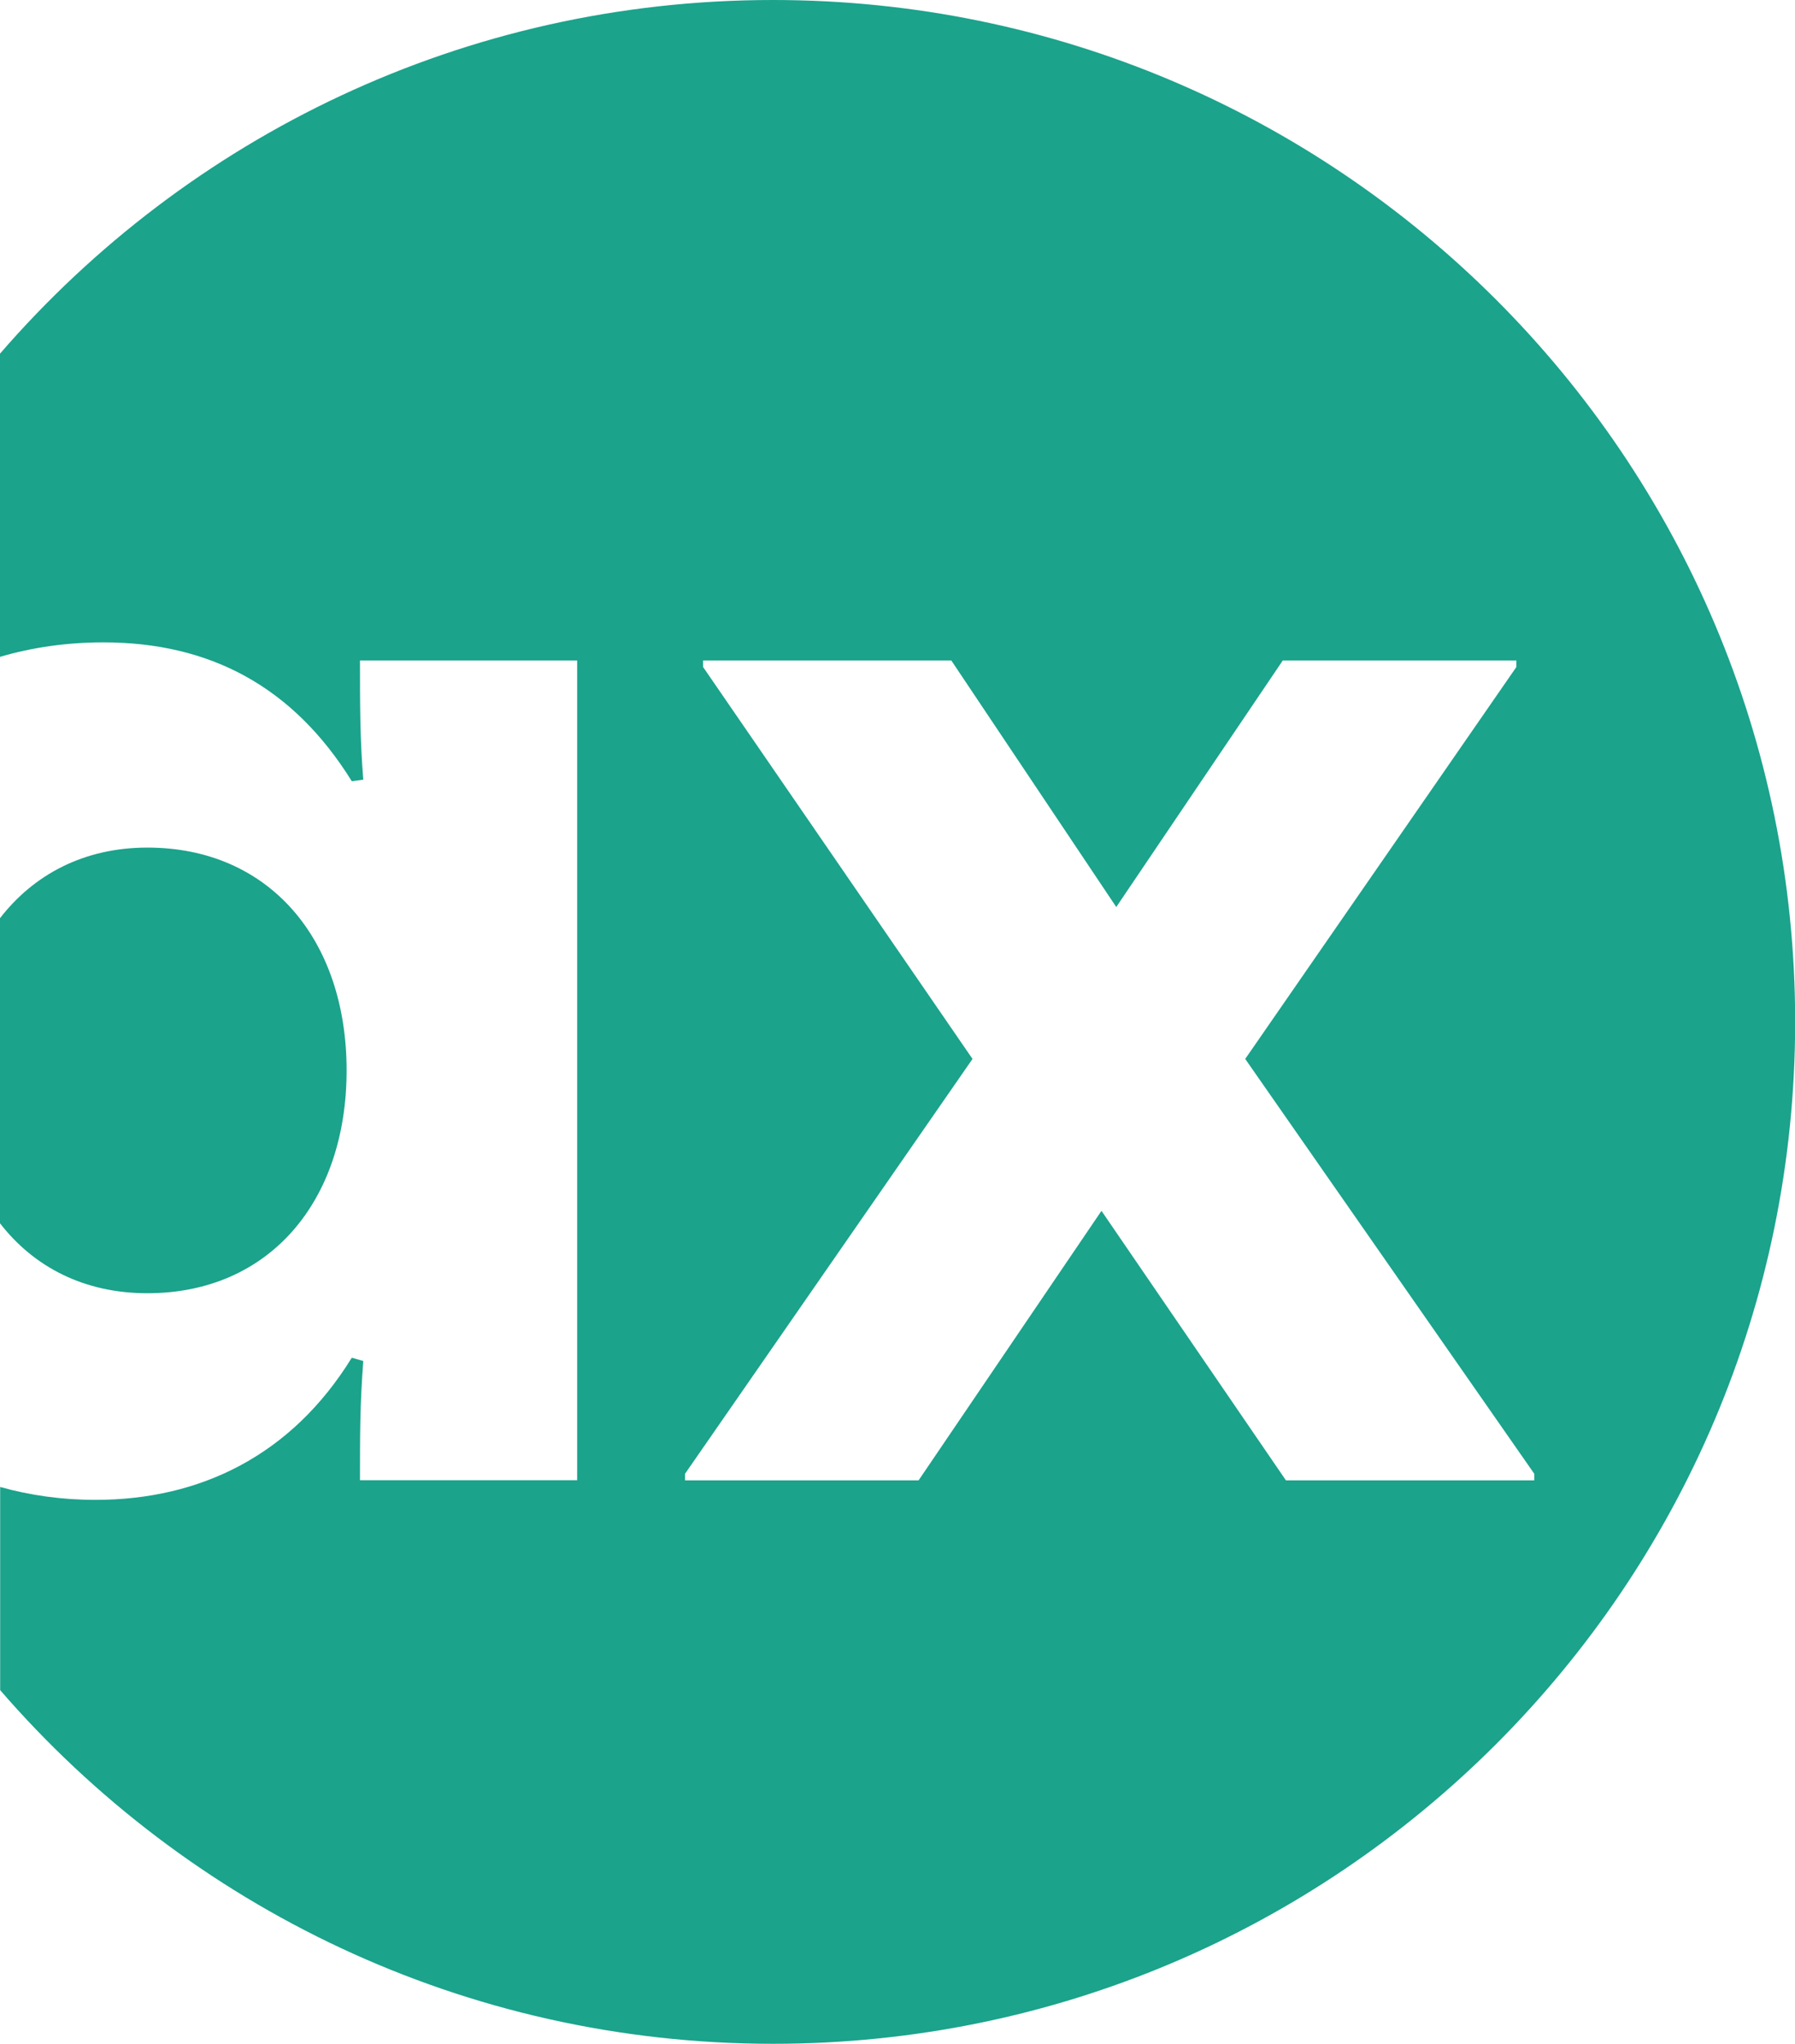 <?xml version="1.0" encoding="UTF-8"?>
<svg id="Layer_2" data-name="Layer 2" xmlns="http://www.w3.org/2000/svg" viewBox="0 0 114.14 129.98">
  <defs>
    <style>
      .cls-1 {
        fill: #1ba38c;
      }
    </style>
  </defs>
  <g id="Layer_1-2" data-name="Layer 1">
    <g>
      <path class="cls-1" d="M49.15,0C29.51,0,11.92,8.72,0,22.49v19.28c2.05-.6,4.24-.92,6.58-.92,6.75,0,12.05,2.8,15.79,8.83l.73-.1c-.21-2.6-.21-4.88-.21-7.58h13.81v52.13h-13.81c0-2.91,0-4.78.21-7.58l-.73-.21c-3.84,6.23-9.66,9.04-16.3,9.04-2.14,0-4.17-.29-6.06-.82v12.92c11.92,13.77,29.51,22.49,49.15,22.49,35.89,0,64.99-29.1,64.99-64.99S85.04,0,49.15,0ZM81.77,94.14l-11.73-17.14-11.63,17.14h-14.85v-.42l18.28-26.38-17.13-24.92v-.42h15.78l10.49,15.68,10.59-15.68h14.85v.42l-17.24,24.92,18.38,26.38v.42h-15.79Z"/>
      <path class="cls-1" d="M9.37,82.24c7.74,0,12.67-5.83,12.67-14.17s-4.93-14.17-12.67-14.17c-4.02,0-7.22,1.71-9.37,4.49v19.4c2.14,2.77,5.34,4.45,9.37,4.45Z"/>
    </g>
  </g>
</svg>